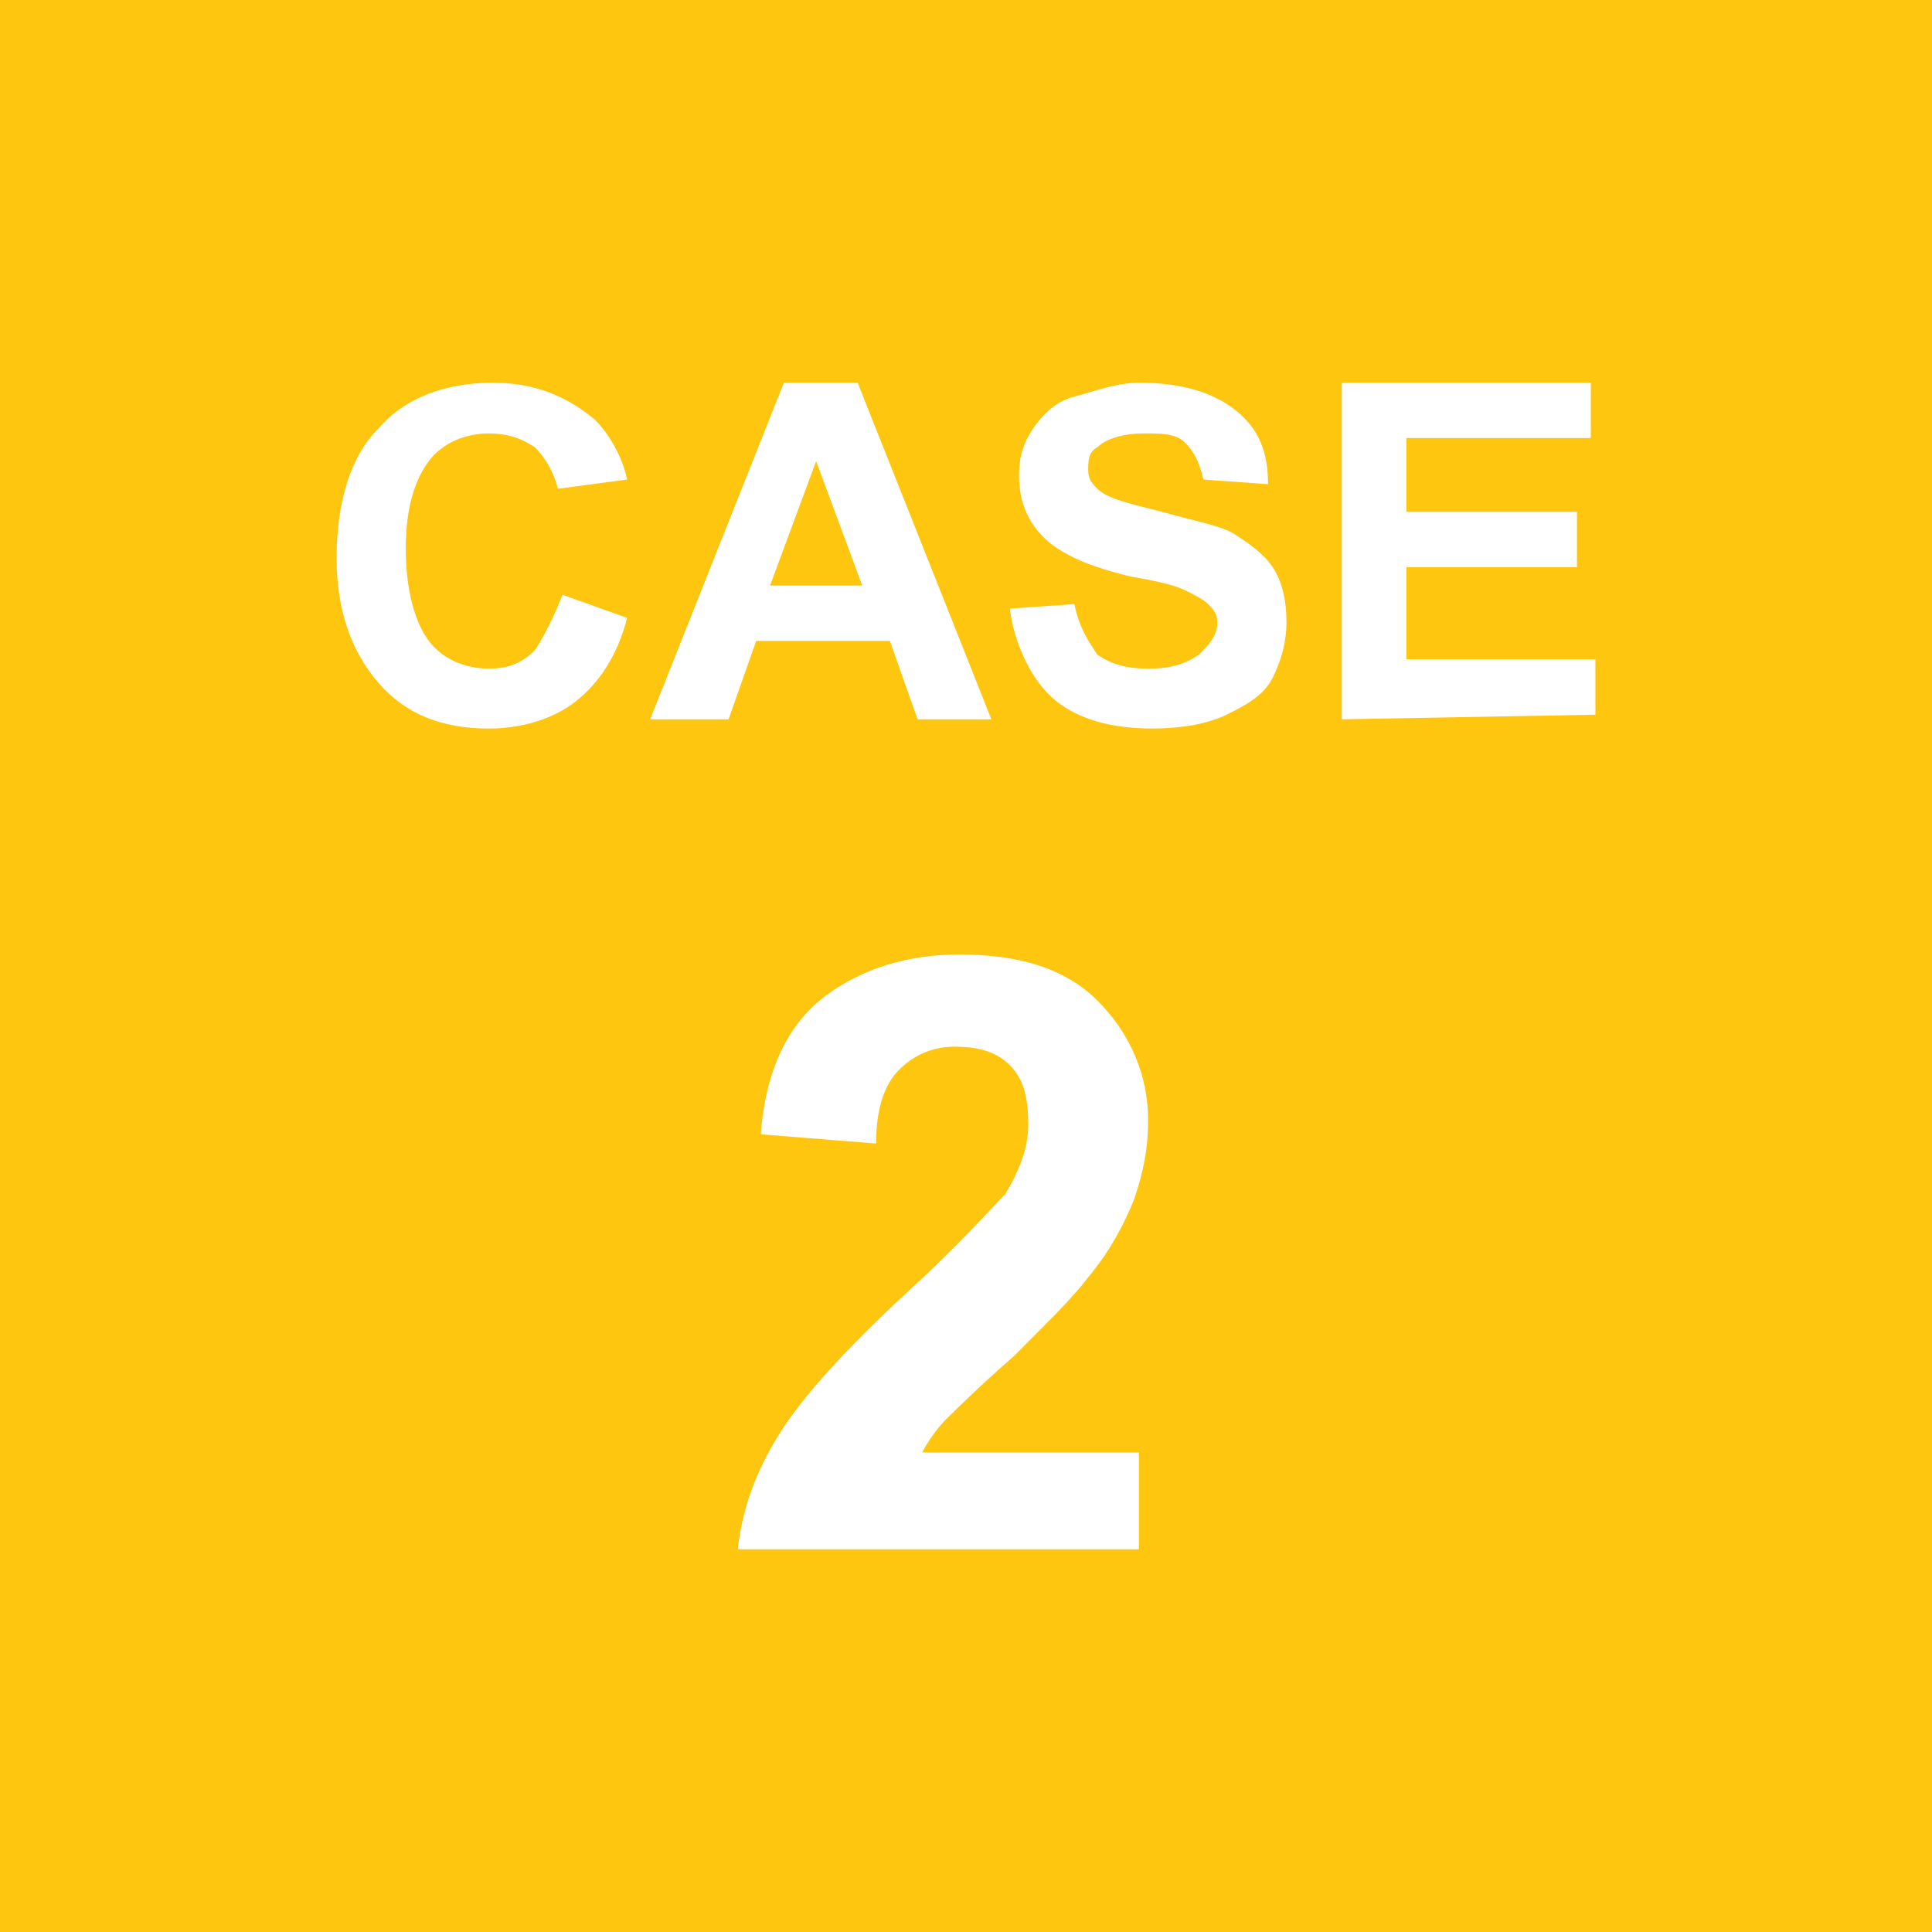 <?xml version="1.0" encoding="utf-8"?>
<!-- Generator: Adobe Illustrator 27.3.1, SVG Export Plug-In . SVG Version: 6.00 Build 0)  -->
<svg version="1.1" id="レイヤー_1" xmlns="http://www.w3.org/2000/svg" xmlns:xlink="http://www.w3.org/1999/xlink" x="0px"
	 y="0px" viewBox="0 0 41.9 41.9" style="enable-background:new 0 0 41.9 41.9;" xml:space="preserve">
<style type="text/css">
	.st0{fill:#FEC60E;}
	.st1{fill:#FFFFFF;}
</style>
<rect class="st0" width="41.9" height="41.9"/>
<g>
	<g>
		<g>
			<g>
				<path class="st1" d="M12.2,12.9l1.4,0.5c-0.2,0.8-0.6,1.4-1.1,1.8s-1.2,0.6-1.9,0.6c-1,0-1.8-0.3-2.4-1s-0.9-1.6-0.9-2.7
					c0-1.2,0.3-2.2,0.9-2.8c0.6-0.7,1.5-1,2.5-1c0.9,0,1.6,0.3,2.2,0.8c0.3,0.3,0.6,0.8,0.7,1.3l-1.5,0.2c-0.1-0.4-0.3-0.7-0.5-0.9
					c-0.3-0.2-0.6-0.3-1-0.3c-0.5,0-1,0.2-1.3,0.6s-0.5,1-0.5,1.9s0.2,1.6,0.5,2s0.8,0.6,1.3,0.6c0.4,0,0.7-0.1,1-0.4
					C11.8,13.8,12,13.4,12.2,12.9z"/>
			</g>
			<g>
				<path class="st1" d="M21.5,15.6h-1.6l-0.6-1.7h-2.9l-0.6,1.7h-1.7L17,8.3h1.6L21.5,15.6z M18.7,12.7l-1-2.7l-1,2.7H18.7z"/>
			</g>
			<g>
				<path class="st1" d="M21.9,13.2l1.4-0.1c0.1,0.5,0.3,0.8,0.5,1.1c0.3,0.2,0.6,0.3,1.1,0.3s0.8-0.1,1.1-0.3
					c0.2-0.2,0.4-0.4,0.4-0.7c0-0.2-0.1-0.3-0.2-0.4s-0.3-0.2-0.5-0.3s-0.6-0.2-1.2-0.3c-0.8-0.2-1.3-0.4-1.7-0.7
					c-0.5-0.4-0.7-0.9-0.7-1.5c0-0.4,0.1-0.7,0.3-1s0.5-0.6,0.9-0.7c0.4-0.1,0.9-0.3,1.4-0.3c0.9,0,1.6,0.2,2.1,0.6s0.7,0.9,0.7,1.6
					l-1.4-0.1C26,10,25.9,9.8,25.7,9.6c-0.2-0.2-0.5-0.2-0.9-0.2s-0.8,0.1-1,0.3c-0.2,0.1-0.2,0.3-0.2,0.5s0.1,0.3,0.2,0.4
					c0.2,0.2,0.6,0.3,1.4,0.5c0.7,0.2,1.3,0.3,1.6,0.5c0.3,0.2,0.6,0.4,0.8,0.7c0.2,0.3,0.3,0.7,0.3,1.2c0,0.4-0.1,0.8-0.3,1.2
					c-0.2,0.4-0.6,0.6-1,0.8s-1,0.3-1.6,0.3c-0.9,0-1.6-0.2-2.1-0.6S22,14,21.9,13.2z"/>
			</g>
			<g>
				<path class="st1" d="M29.1,15.6V8.3h5.4v1.2h-4v1.6h3.7v1.2h-3.7v2h4.1v1.2L29.1,15.6L29.1,15.6z"/>
			</g>
		</g>
	</g>
	<g>
		<g>
			<g>
				<path class="st1" d="M24.7,31.3v2.3H16c0.1-0.9,0.4-1.7,0.9-2.5s1.4-1.8,2.8-3.1c1.1-1,1.8-1.8,2.1-2.1c0.3-0.5,0.5-1,0.5-1.5
					c0-0.6-0.1-1-0.4-1.3s-0.7-0.4-1.2-0.4s-0.9,0.2-1.2,0.5C19.2,23.5,19,24,19,24.8l-2.5-0.2c0.1-1.4,0.6-2.4,1.4-3
					s1.8-0.9,2.9-0.9c1.3,0,2.3,0.3,3,1s1.1,1.6,1.1,2.6c0,0.6-0.1,1.1-0.3,1.7c-0.2,0.5-0.5,1.1-1,1.7c-0.3,0.4-0.8,0.9-1.6,1.7
					c-0.8,0.7-1.3,1.2-1.5,1.4s-0.4,0.5-0.5,0.7h4.7C24.7,31.5,24.7,31.3,24.7,31.3z"/>
			</g>
		</g>
	</g>
</g>
</svg>
